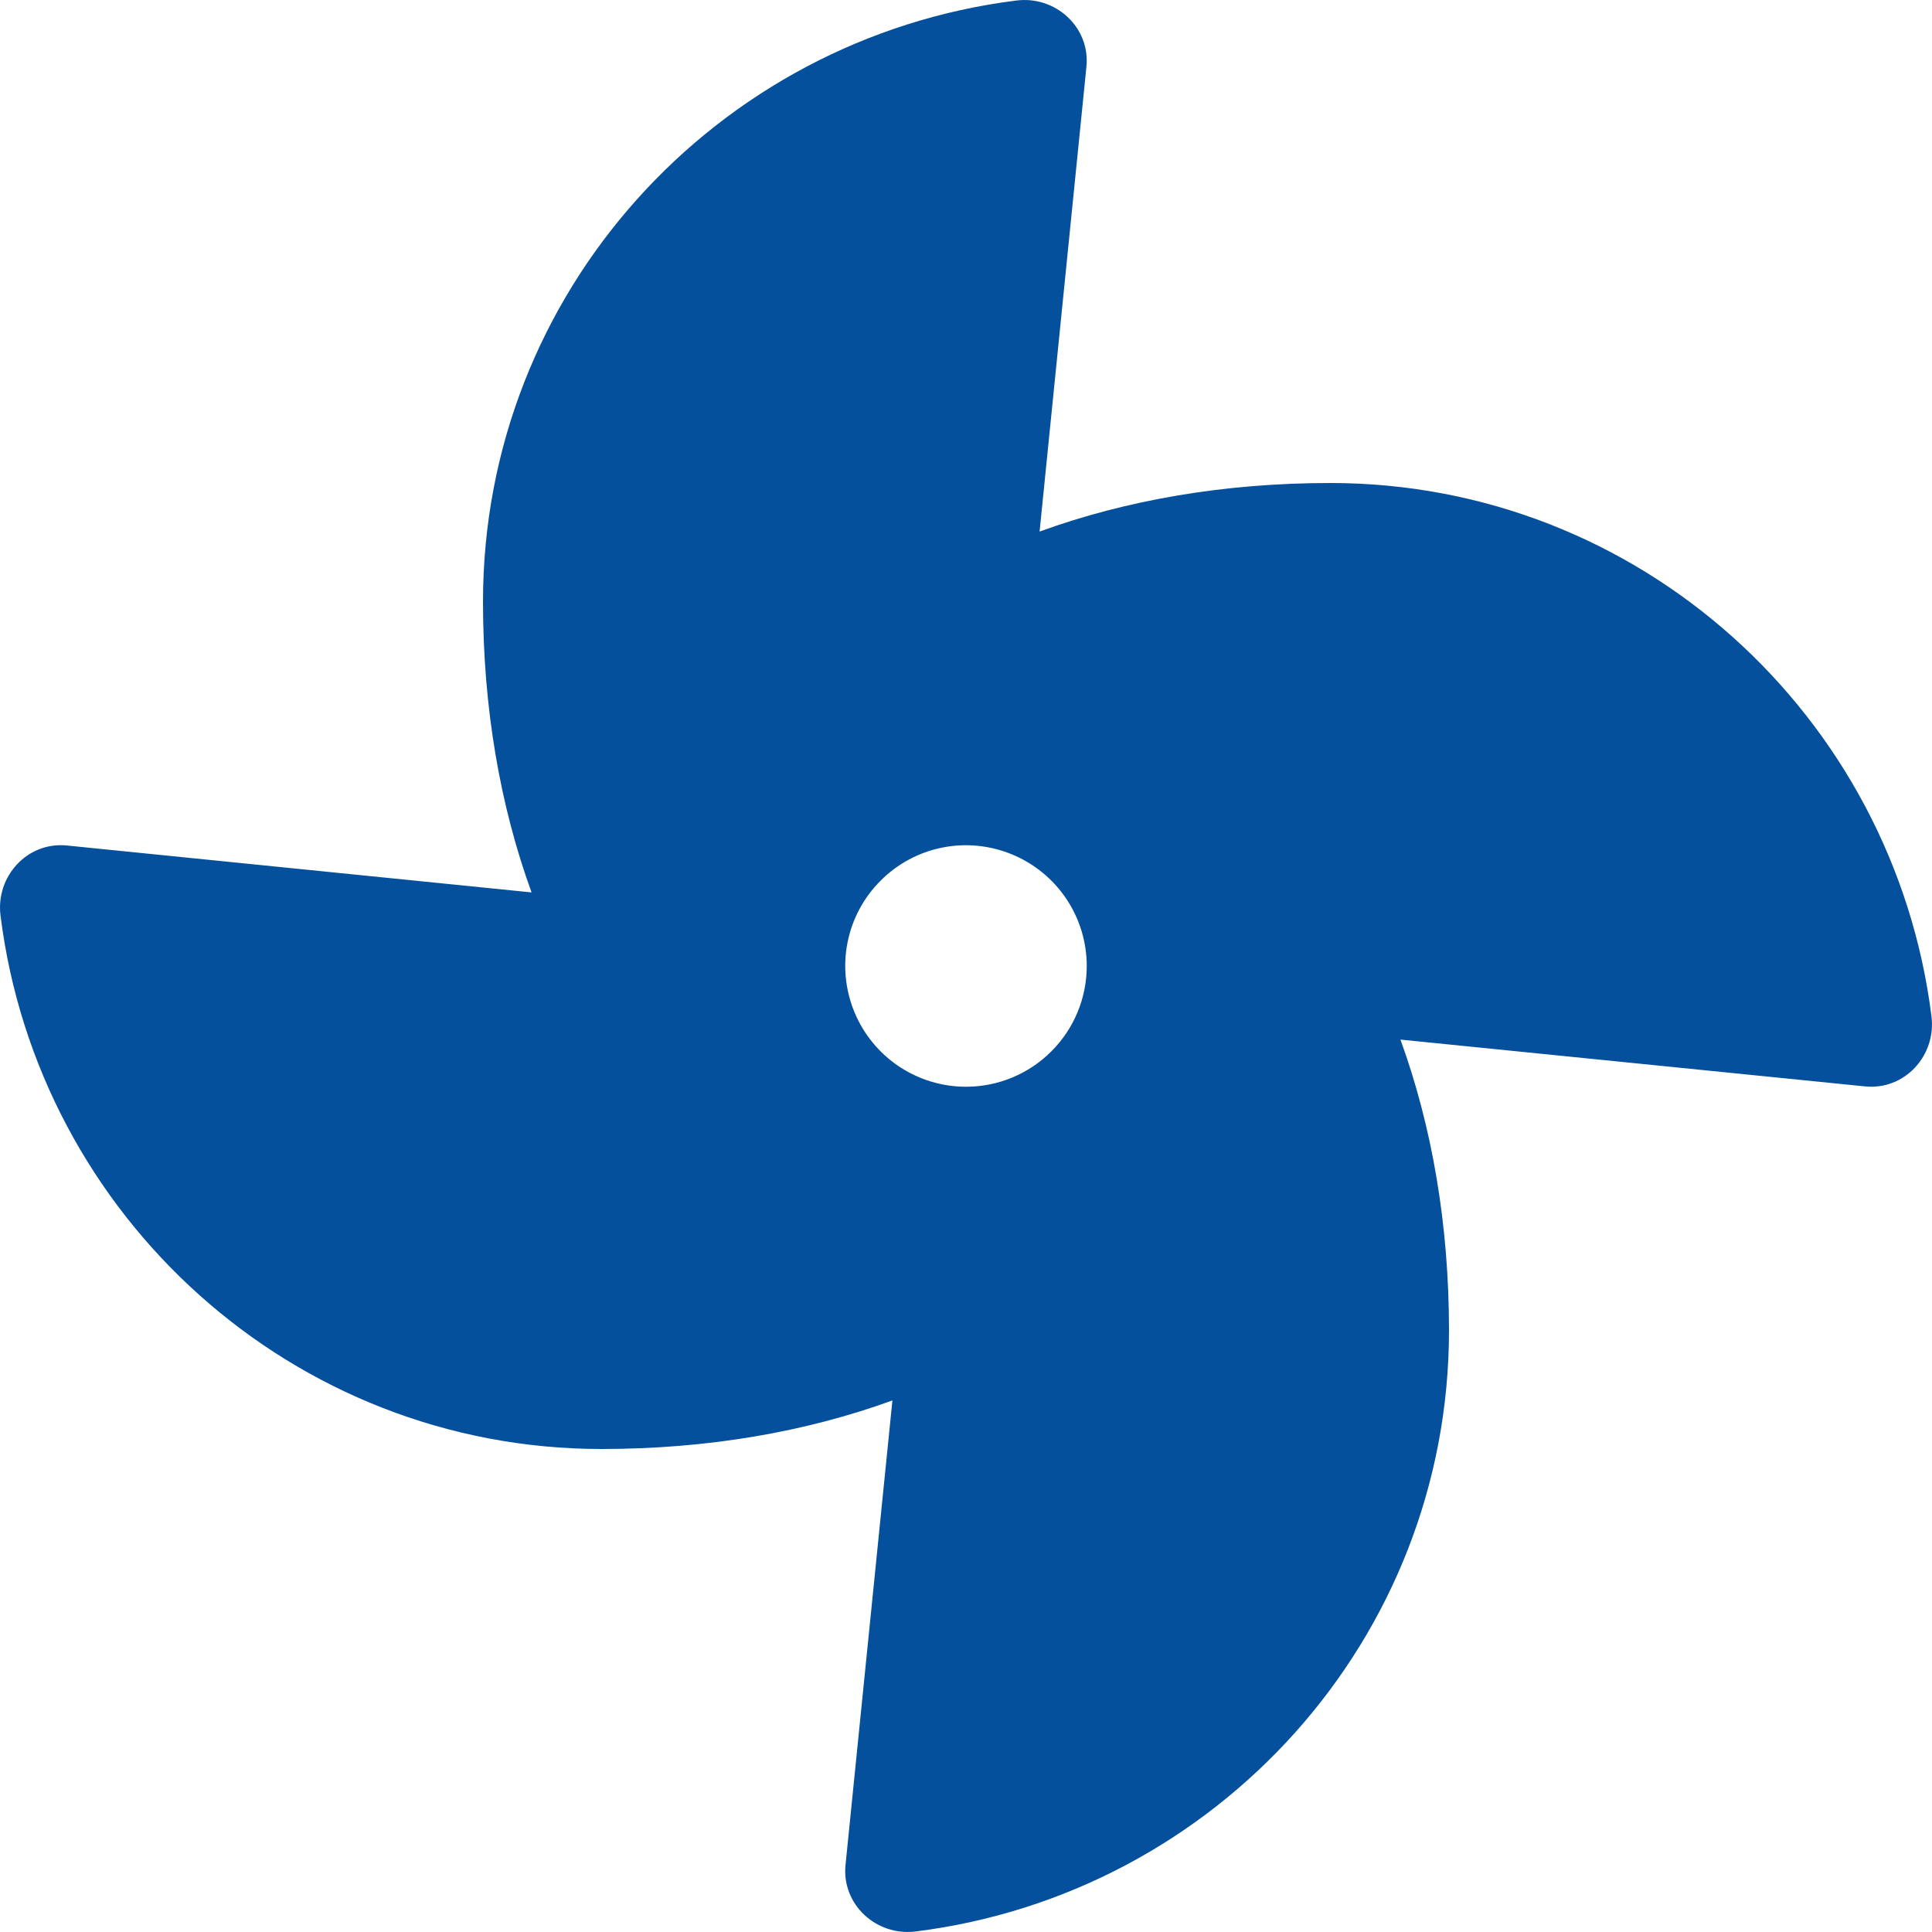 <svg width="22" height="22" viewBox="0 0 22 22" fill="none" xmlns="http://www.w3.org/2000/svg">
<g clip-path="url(#clip0_217_4437)">
<path d="M15.149 5.5C13.943 5.5 12.825 5.694 11.838 6.053L12.371 0.763C12.418 0.314 12.023 -0.051 11.573 0.006C8.148 0.435 5.5 3.336 5.5 6.851C5.5 8.058 5.694 9.175 6.053 10.162L0.763 9.628C0.314 9.582 -0.051 9.977 0.006 10.427C0.435 13.852 3.336 16.5 6.851 16.5C8.058 16.5 9.175 16.306 10.162 15.947L9.628 21.237C9.583 21.685 9.977 22.05 10.427 21.994C13.852 21.565 16.5 18.664 16.5 15.149C16.5 13.943 16.306 12.825 15.947 11.838L21.237 12.371C21.686 12.417 22.05 12.023 21.994 11.573C21.565 8.148 18.664 5.5 15.149 5.5ZM11 12.375C10.728 12.375 10.462 12.294 10.236 12.143C10.01 11.992 9.834 11.777 9.73 11.526C9.626 11.275 9.598 10.998 9.651 10.732C9.704 10.465 9.835 10.22 10.028 10.028C10.22 9.835 10.465 9.704 10.732 9.651C10.998 9.598 11.275 9.626 11.526 9.73C11.777 9.834 11.992 10.01 12.143 10.236C12.294 10.462 12.375 10.728 12.375 11C12.375 11.365 12.23 11.714 11.972 11.972C11.714 12.23 11.365 12.375 11 12.375Z" fill="#04509C"/>
</g>
<defs>
<clipPath id="clip0_217_4437">
<rect width="22" height="22" fill="white"/>
</clipPath>
</defs>
</svg>
